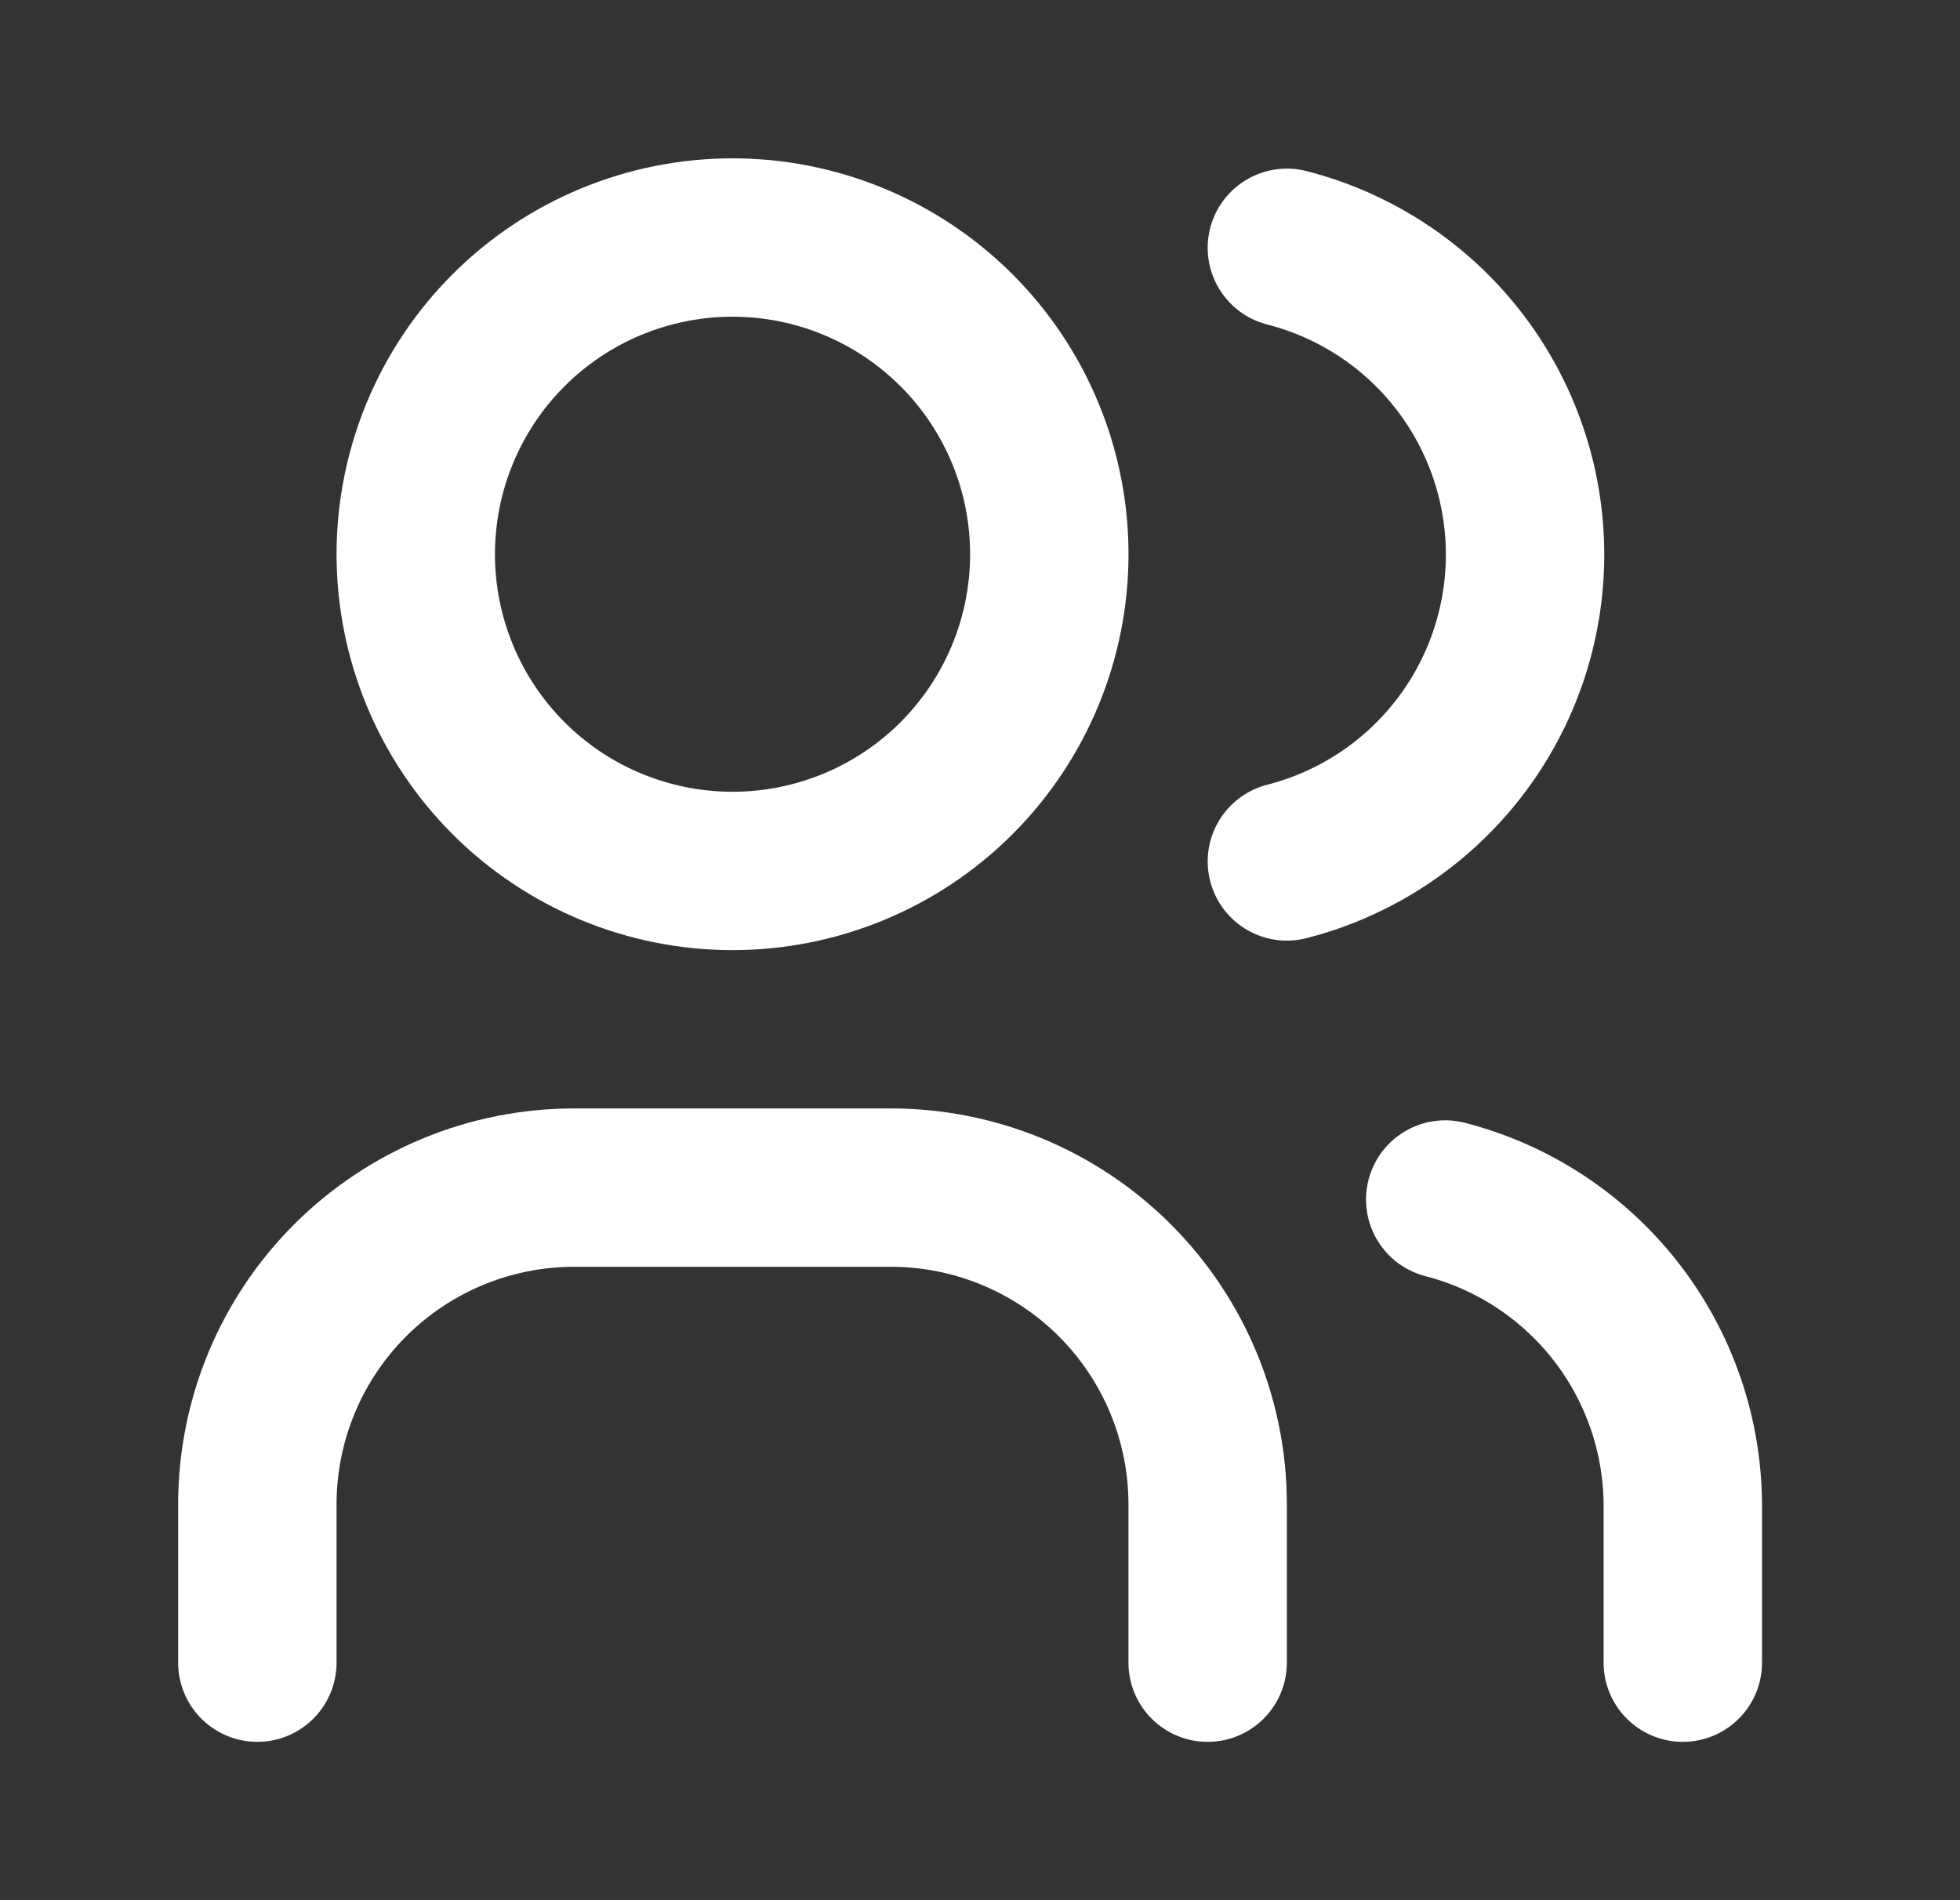<svg width="33" height="32" viewBox="0 0 33 32" fill="none" xmlns="http://www.w3.org/2000/svg">
<rect x="0" y="0" width="33" height="32" fill="#333333" stroke="none"/>
<g id="Icon">
<path id="Vector" d="M4.333 28V25.333C4.333 23.919 4.895 22.562 5.895 21.562C6.896 20.562 8.252 20 9.667 20H15C16.414 20 17.771 20.562 18.771 21.562C19.771 22.562 20.333 23.919 20.333 25.333V28M21.667 4.173C22.814 4.467 23.831 5.134 24.557 6.07C25.283 7.005 25.677 8.156 25.677 9.34C25.677 10.524 25.283 11.675 24.557 12.61C23.831 13.546 22.814 14.213 21.667 14.507M28.333 28V25.333C28.326 24.156 27.93 23.014 27.207 22.086C26.483 21.157 25.473 20.494 24.333 20.2M7 9.333C7 10.748 7.562 12.104 8.562 13.105C9.562 14.105 10.919 14.667 12.333 14.667C13.748 14.667 15.104 14.105 16.105 13.105C17.105 12.104 17.667 10.748 17.667 9.333C17.667 7.919 17.105 6.562 16.105 5.562C15.104 4.562 13.748 4 12.333 4C10.919 4 9.562 4.562 8.562 5.562C7.562 6.562 7 7.919 7 9.333Z" stroke="white" stroke-width="2.667" stroke-linecap="round" stroke-linejoin="round"/>
</g>
</svg>
